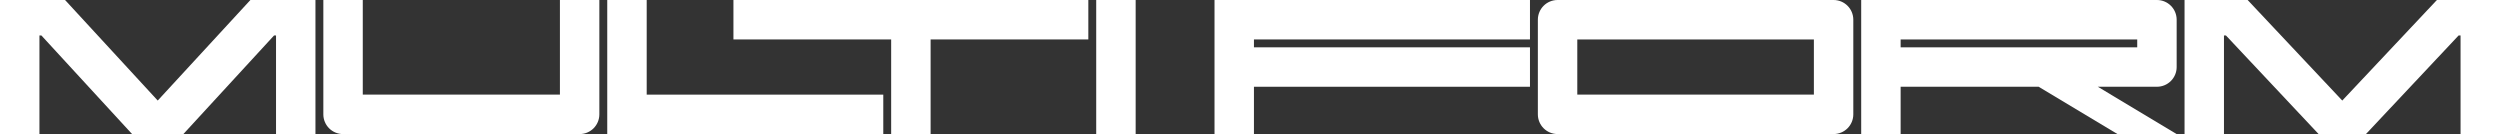 <?xml version="1.0" encoding="UTF-8"?><svg id="Livello_2" xmlns="http://www.w3.org/2000/svg" viewBox="0 0 1896 101.68"><rect x="0" y="0" width="1896" height="101.68" fill="#333333" stroke="none"/><g id="Livello_1-2"><path d="M424.66,71.77h-149.53V0h-29.91v86.73c0,8.26,6.69,14.95,14.95,14.95h179.43c8.26,0,14.95-6.69,14.95-14.95V0h-29.91v71.77Z" style="fill:#fff;"/><rect x="831.37" width="29.91" height="101.68" style="fill:#fff;"/><polygon points="490.45 71.77 490.45 0 460.54 0 460.54 101.68 669.88 101.68 669.88 71.77 490.45 71.77" style="fill:#fff;"/><polygon points="556.24 0 556.24 29.91 675.86 29.91 675.86 101.68 705.77 101.68 705.77 29.91 825.39 29.91 825.39 0 556.24 0" style="fill:#fff;"/><polygon points="189.9 0 119.62 76.26 49.34 0 0 0 0 101.68 29.91 101.68 29.91 26.91 31.4 26.91 100.18 101.68 139.06 101.68 207.84 26.91 209.34 26.91 209.34 101.68 239.24 101.68 239.24 0 189.9 0" style="fill:#fff;"/><path d="M1390.6,0h-209.34c-8.26,0-14.95,6.69-14.95,14.95v71.77c0,8.26,6.69,14.95,14.95,14.95h209.34c8.26,0,14.95-6.69,14.95-14.95V14.95c0-8.26-6.69-14.95-14.95-14.95ZM1375.65,71.77h-179.43V29.91h179.43v41.87Z" style="fill:#fff;"/><polygon points="921.09 0 921.09 101.68 950.99 101.68 950.99 65.79 1160.33 65.79 1160.33 35.89 950.99 35.89 950.99 29.91 1160.33 29.91 1160.33 0 921.09 0" style="fill:#fff;"/><path d="M1635.82,0h-224.29v101.68h29.91v-35.89h104.67l59.81,35.89h44.86l-59.81-35.89h44.86c8.26,0,14.95-6.69,14.95-14.95V14.95c0-8.26-6.69-14.95-14.95-14.95ZM1620.87,35.89h-179.43v-5.98h179.43v5.98Z" style="fill:#fff;"/><polygon points="1848.15 0 1776.38 76.26 1704.61 0 1656.76 0 1656.76 101.68 1686.66 101.68 1686.66 26.91 1688.16 26.91 1758.44 101.68 1794.32 101.68 1864.6 26.91 1866.09 26.91 1866.09 101.68 1896 101.68 1896 0 1848.15 0" style="fill:#fff;"/></g></svg>